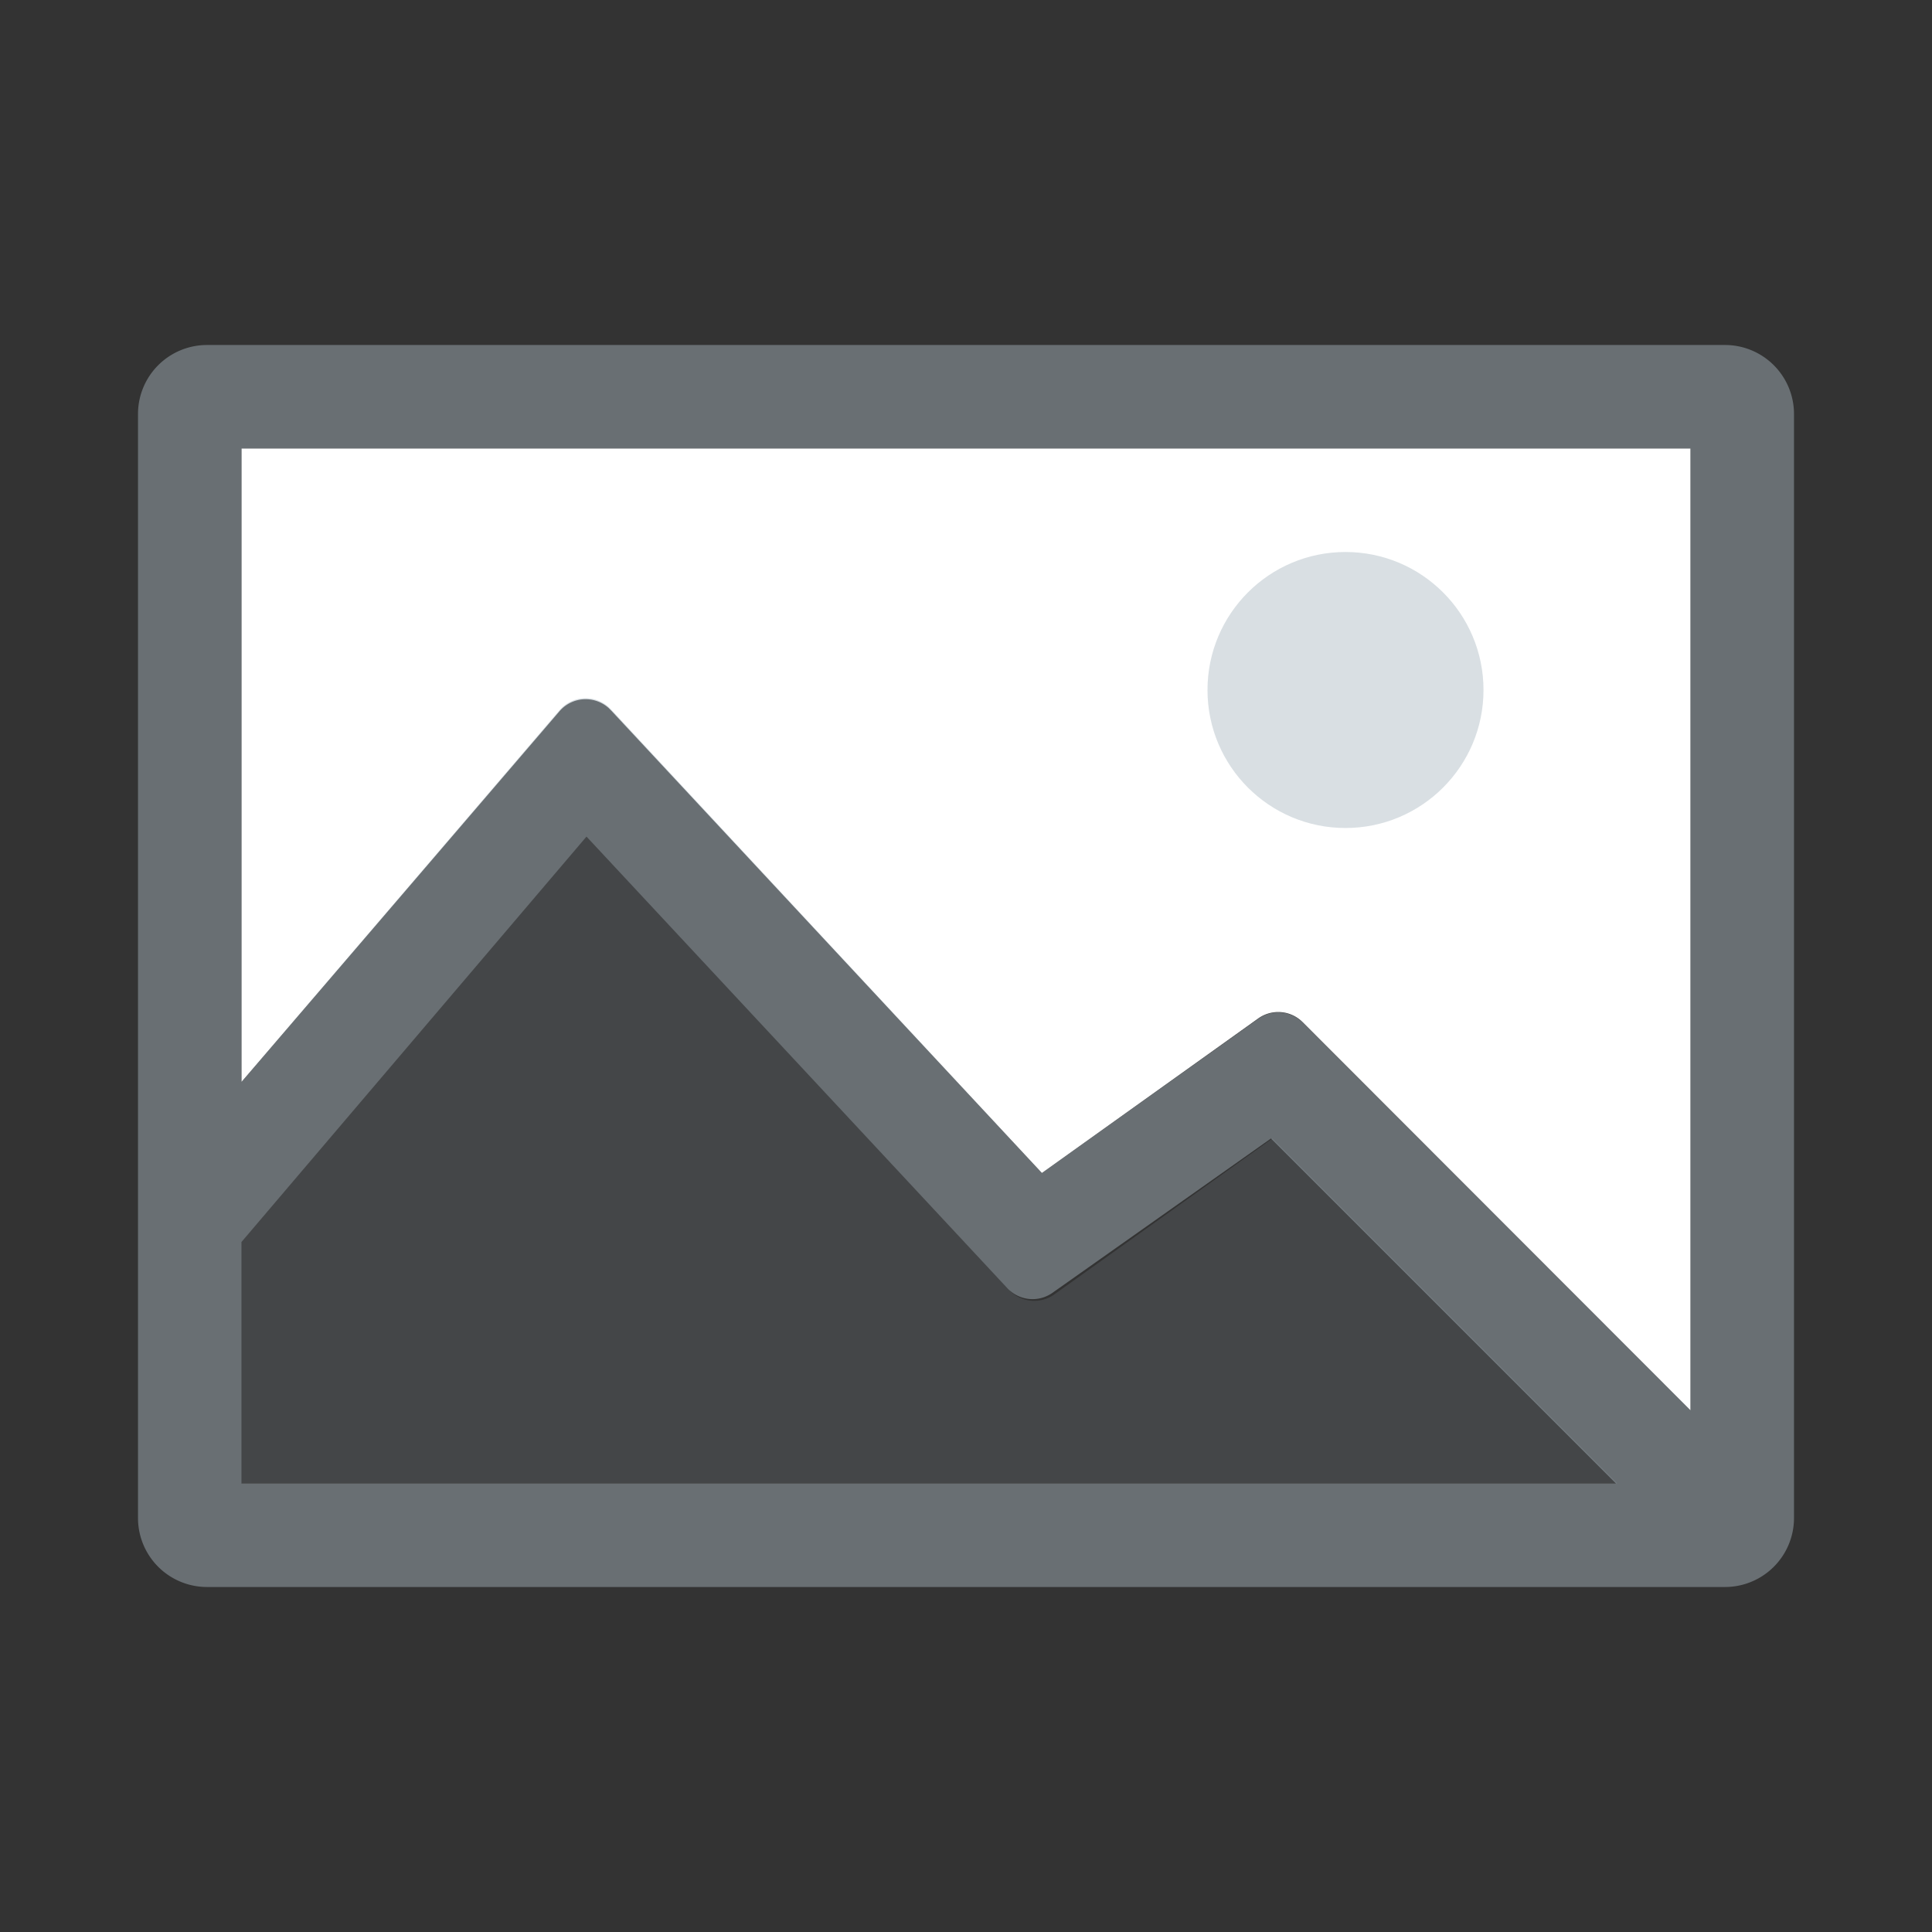 <svg id="Layer_1" data-name="Layer 1" xmlns="http://www.w3.org/2000/svg" width="56" height="56" viewBox="0 0 56 56">
  <rect x="0" y="0" width="56" height="56" fill="#333333" stroke="none"/>
  <title>56dp</title>
  <path d="M7,13V31.36L16.23,20.6a1,1,0,0,1,1.41-.08l0.08,0.08L30.2,34l6.27-4.48a1,1,0,0,1,1.29.11L49,40.88V13H7Z" style="fill: #fff"/>
  <path d="M7,43H46.88l-10-10-6.32,4.52a1,1,0,0,1-1.31-.13L17,24.25,7,36v7Z" style="fill: #acb9c2;opacity: 0.15;isolation: isolate"/>
  <circle cx="39" cy="20" r="4" style="fill: #acb9c2;opacity: 0.45;isolation: isolate"/>
  <path d="M52,12a2,2,0,0,0-2-2H6a2,2,0,0,0-2,2V44a2,2,0,0,0,2,2H50a2,2,0,0,0,2-2V12ZM7,43V36L17,24.25,29.2,37.34a1,1,0,0,0,1.31.13L36.84,33l10,10H7Zm42-2.12L37.76,29.64a1,1,0,0,0-1.29-.11L30.2,34,17.72,20.57a1,1,0,0,0-1.41-.08l-0.08.08L7,31.36V13H49V40.88Z" style="fill: #acb9c2;opacity: 0.45;isolation: isolate"/>
</svg>
